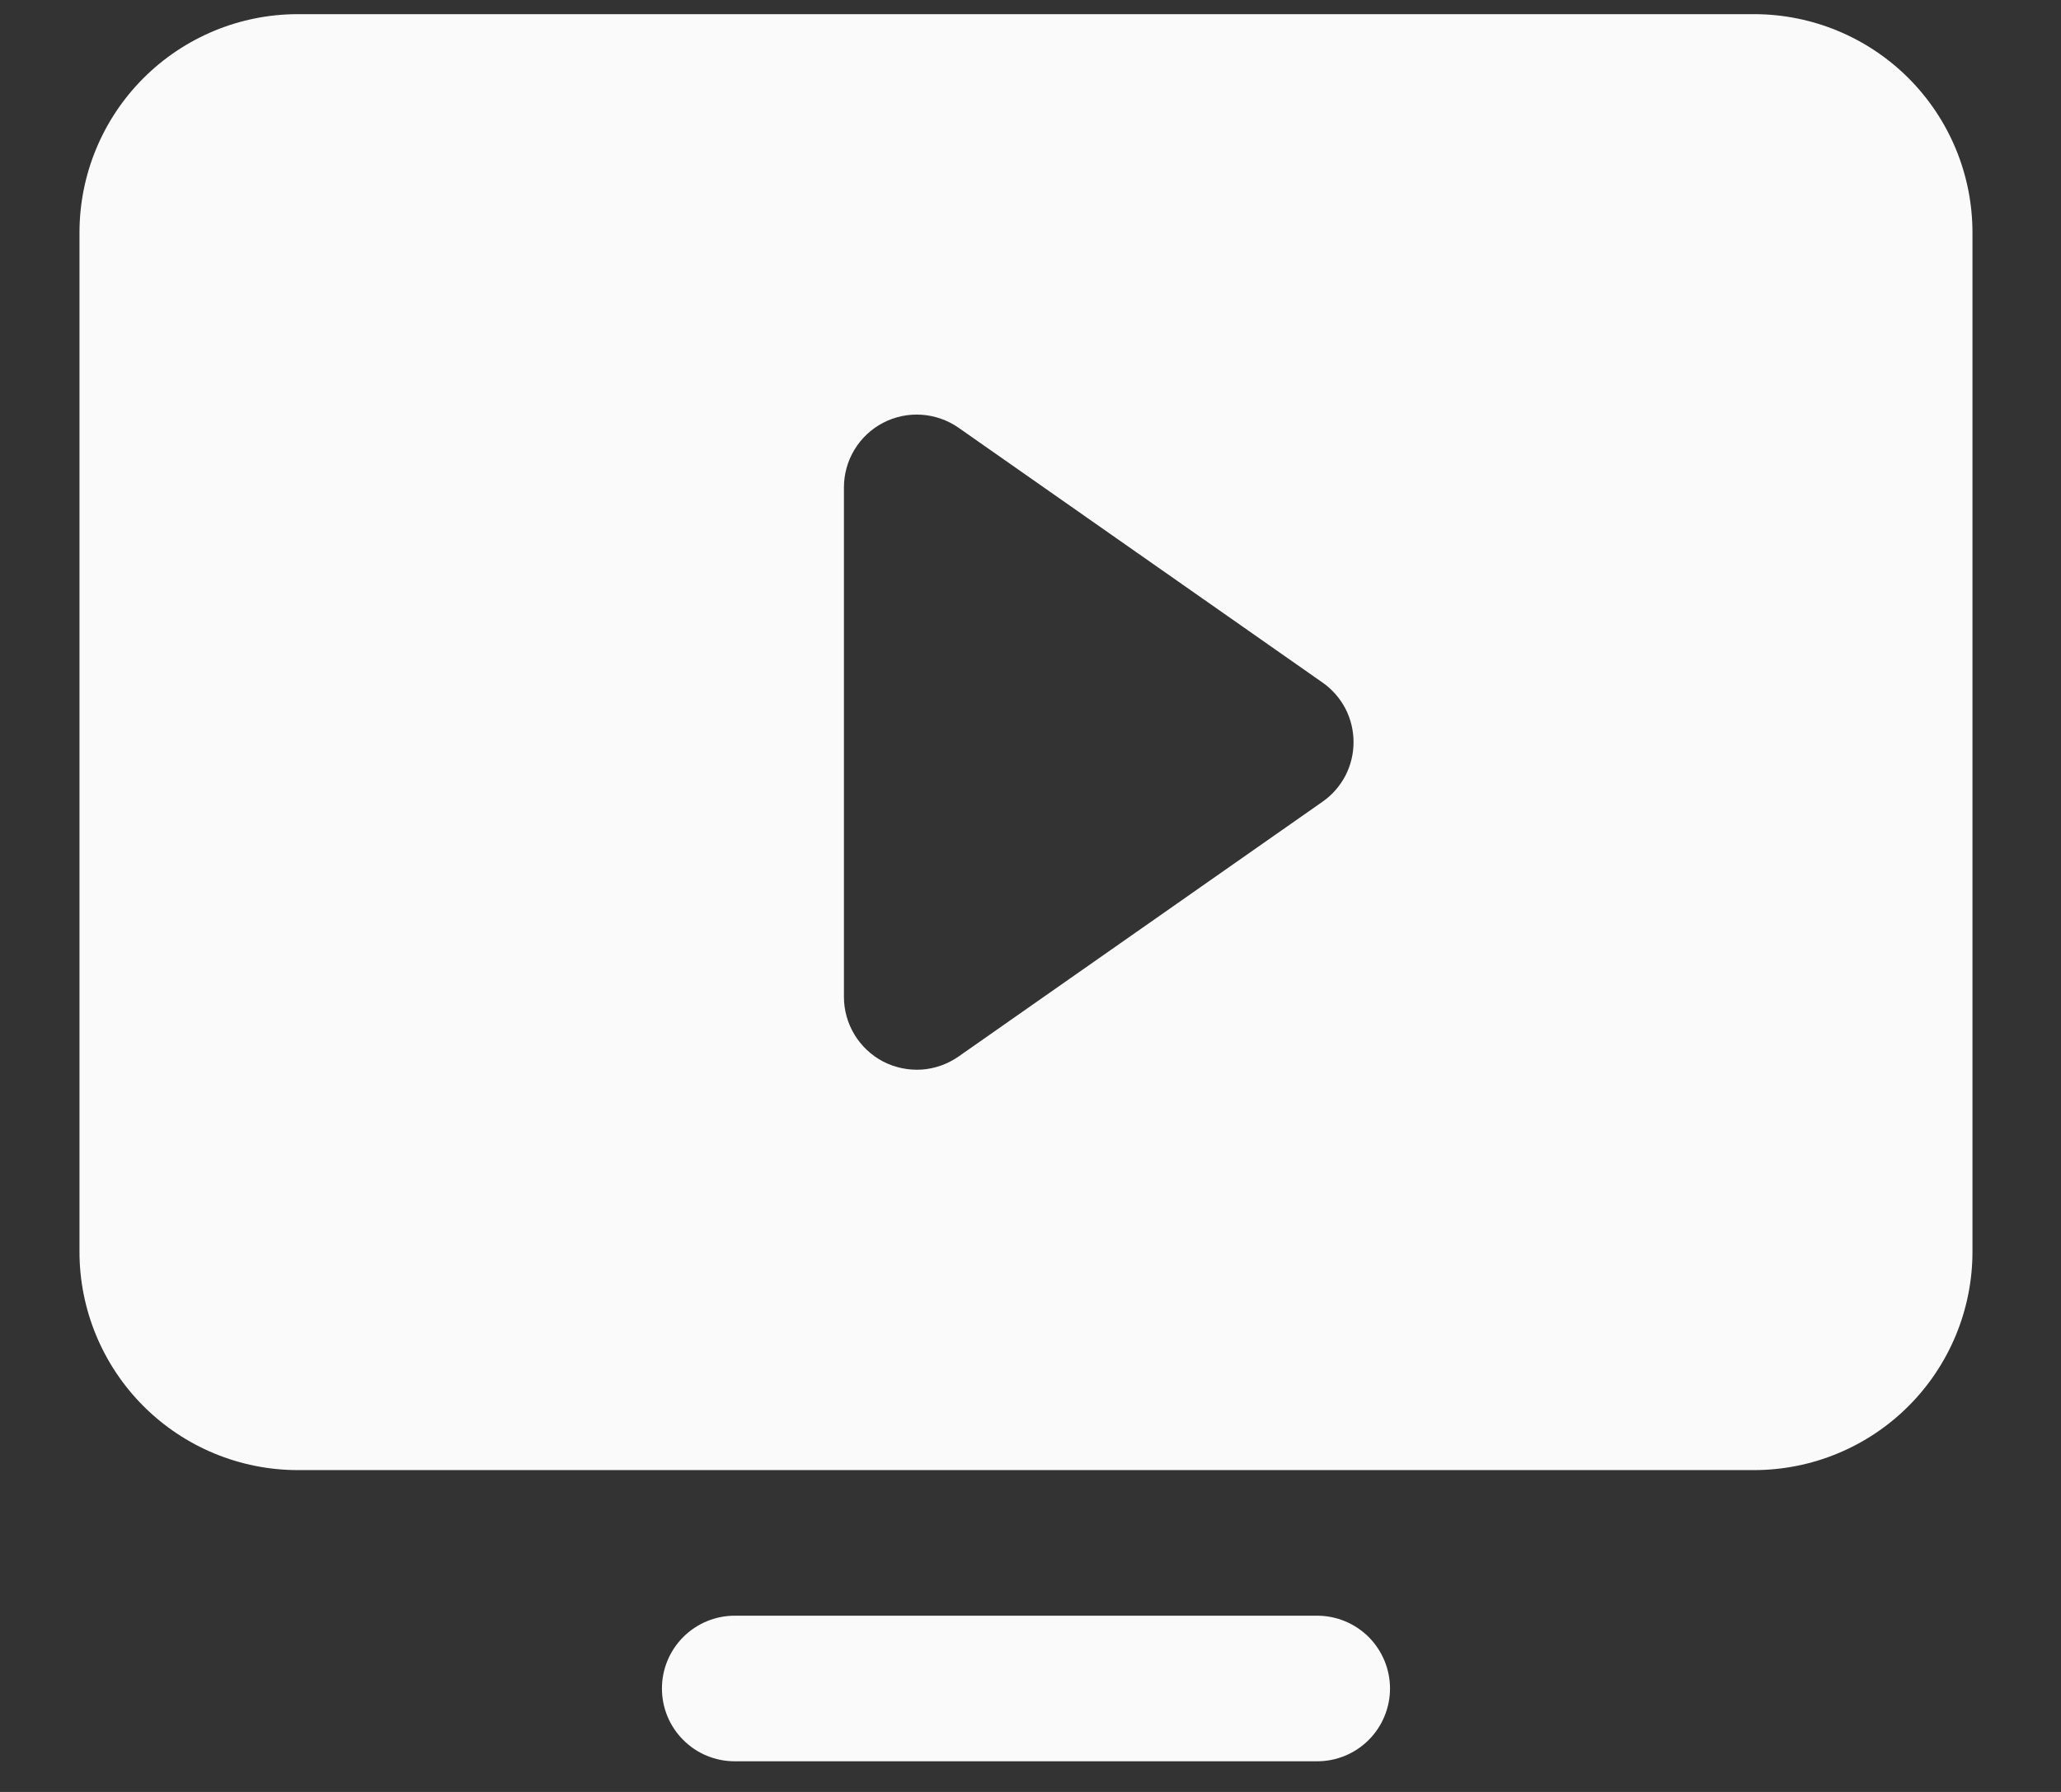 <svg width="23" height="20" viewBox="0 0 23 20" fill="none" xmlns="http://www.w3.org/2000/svg">
<rect x="0" y="0" width="23" height="20" fill="#333333" stroke="none"/>
<path d="M15.512 18.846C15.512 19.061 15.426 19.268 15.274 19.42C15.121 19.573 14.915 19.658 14.699 19.658H8.199C7.984 19.658 7.777 19.573 7.625 19.42C7.472 19.268 7.387 19.061 7.387 18.846C7.387 18.63 7.472 18.424 7.625 18.271C7.777 18.119 7.984 18.033 8.199 18.033H14.699C14.915 18.033 15.121 18.119 15.274 18.271C15.426 18.424 15.512 18.63 15.512 18.846ZM22.012 2.596V13.971C22.012 14.617 21.755 15.237 21.298 15.694C20.841 16.151 20.221 16.408 19.574 16.408H3.324C2.678 16.408 2.058 16.151 1.601 15.694C1.144 15.237 0.887 14.617 0.887 13.971L0.887 2.596C0.887 1.949 1.144 1.329 1.601 0.872C2.058 0.415 2.678 0.158 3.324 0.158L19.574 0.158C20.221 0.158 20.841 0.415 21.298 0.872C21.755 1.329 22.012 1.949 22.012 2.596ZM15.105 8.283C15.105 8.153 15.074 8.024 15.014 7.908C14.953 7.792 14.866 7.693 14.759 7.618L10.697 4.774C10.575 4.689 10.432 4.639 10.284 4.629C10.136 4.619 9.987 4.65 9.855 4.719C9.724 4.787 9.613 4.891 9.536 5.018C9.459 5.145 9.418 5.291 9.418 5.439V11.127C9.418 11.276 9.459 11.421 9.536 11.548C9.613 11.675 9.724 11.779 9.855 11.848C9.987 11.916 10.136 11.947 10.284 11.938C10.432 11.928 10.575 11.877 10.697 11.792L14.759 8.948C14.866 8.874 14.953 8.774 15.014 8.658C15.074 8.542 15.105 8.414 15.105 8.283Z" fill="#FAFAFA"/>
</svg>

